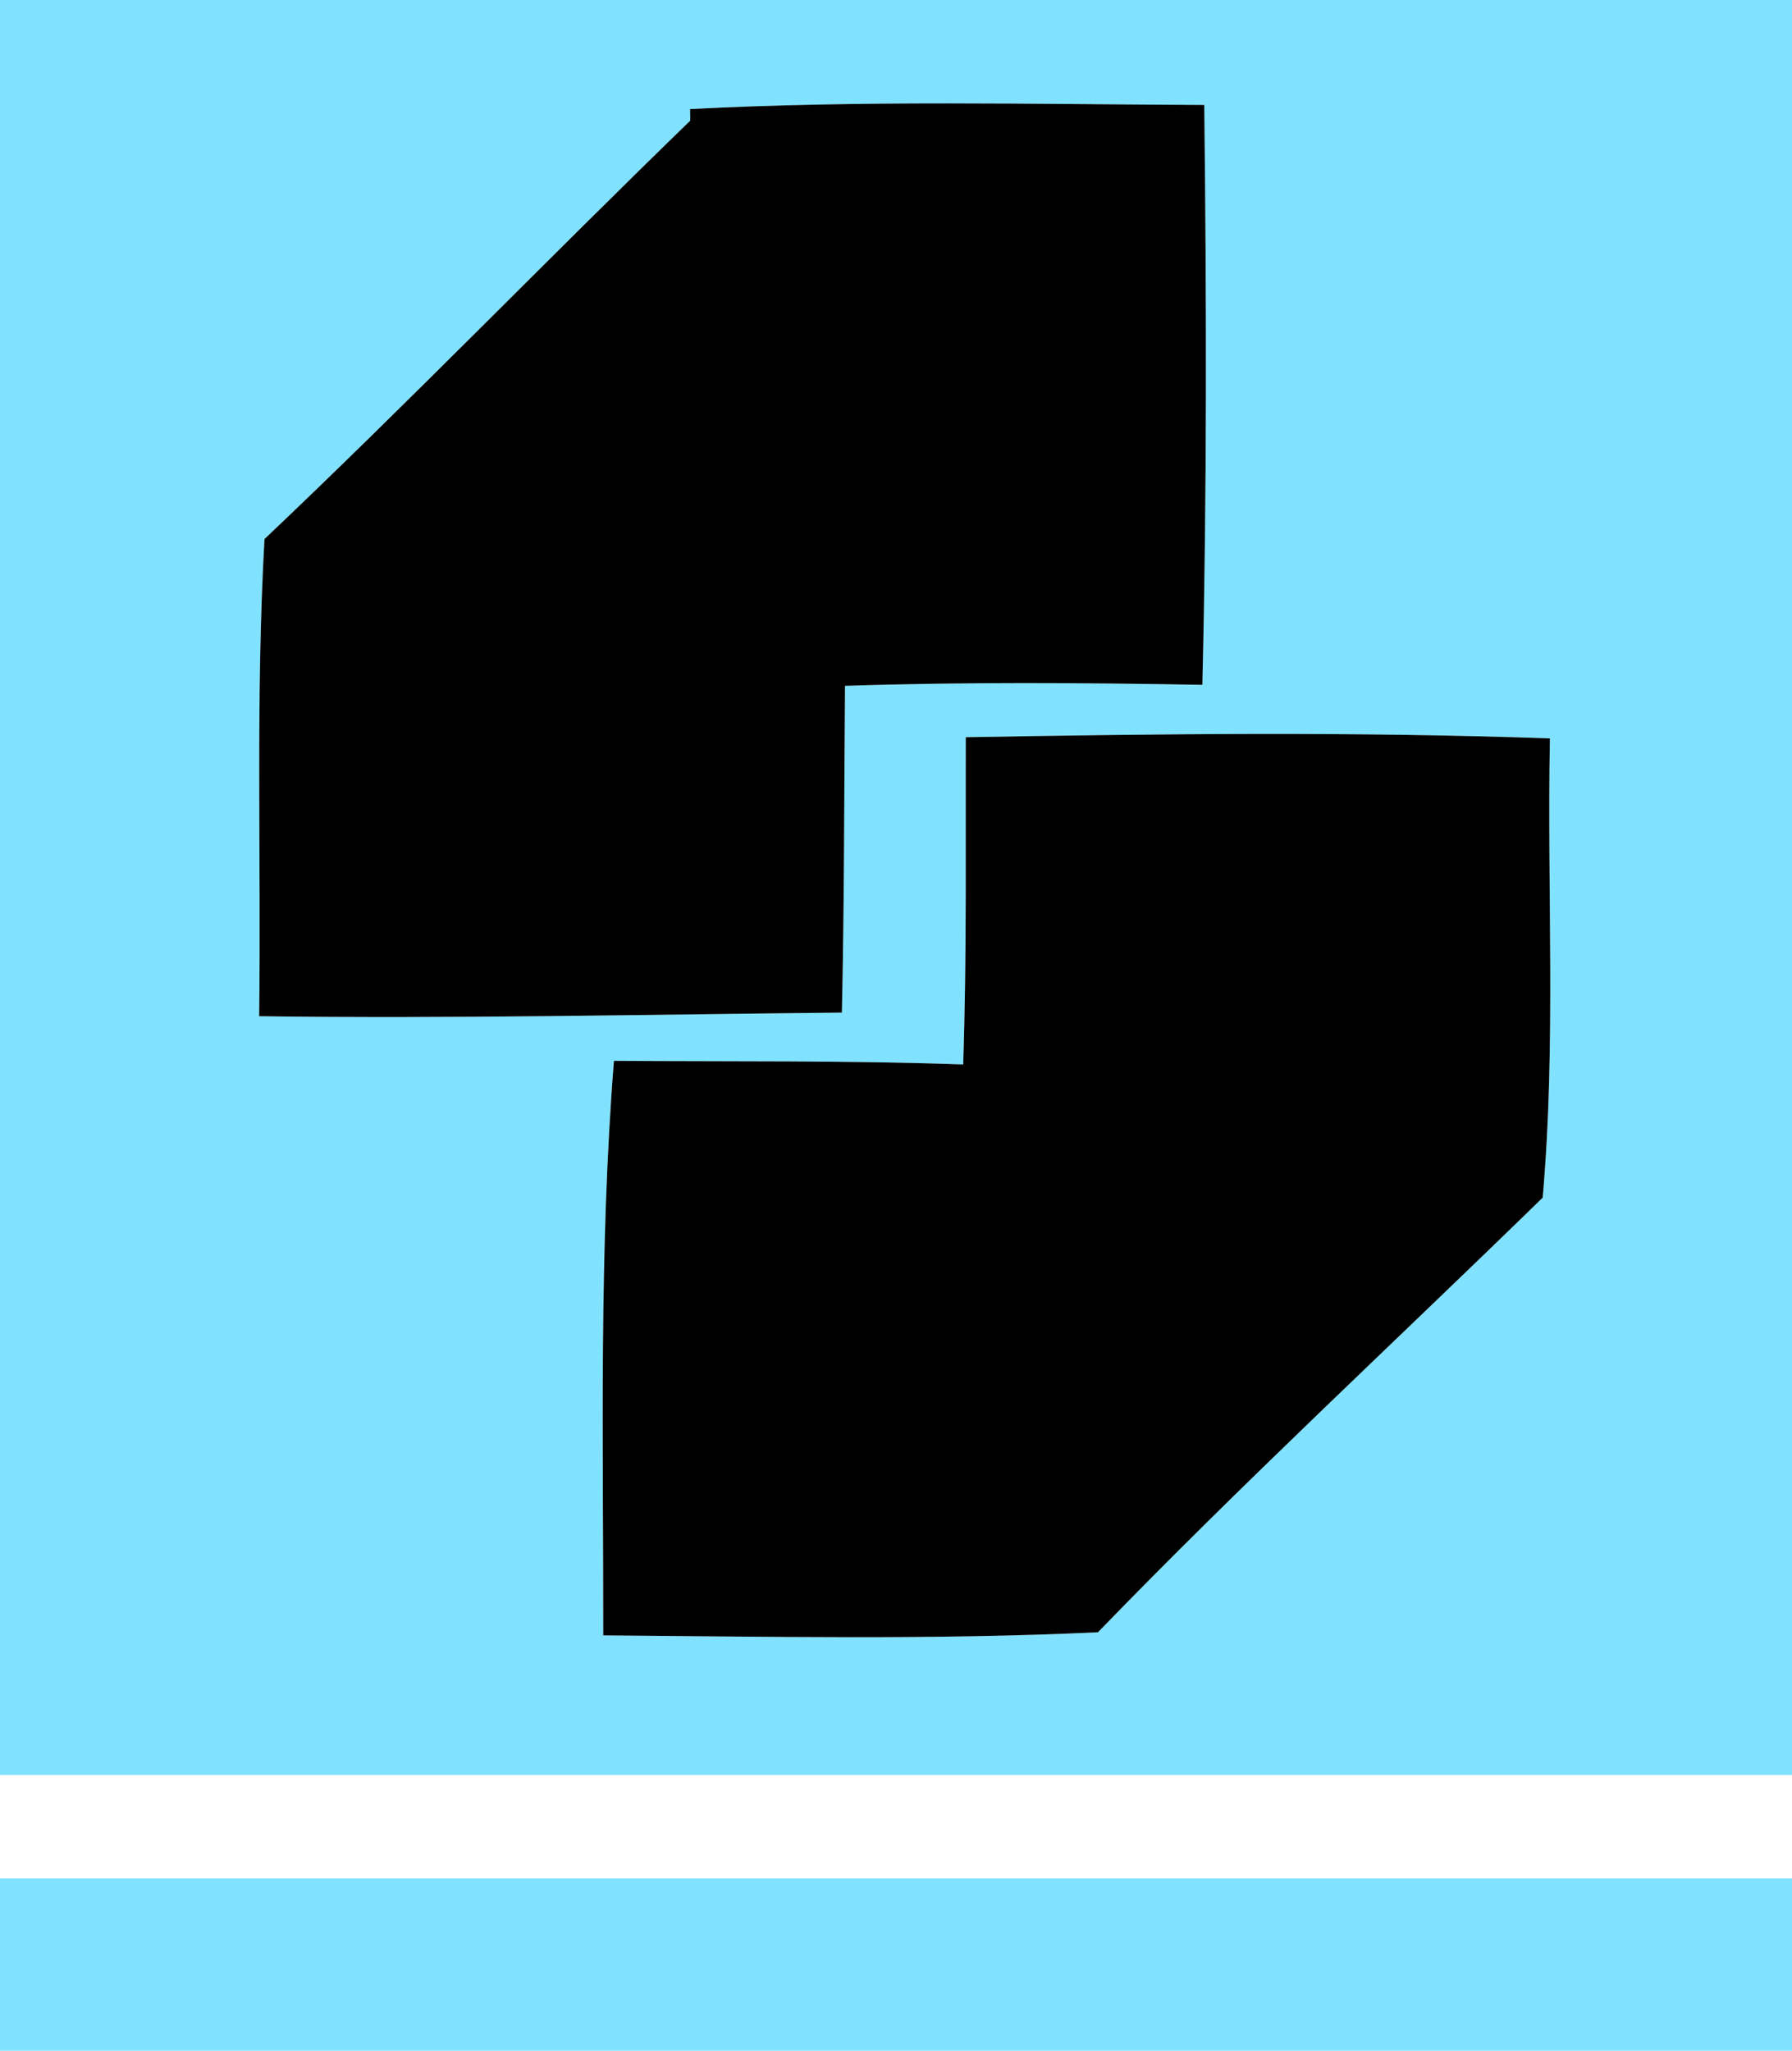 <?xml version="1.0" encoding="UTF-8" ?>
<!DOCTYPE svg PUBLIC "-//W3C//DTD SVG 1.1//EN" "http://www.w3.org/Graphics/SVG/1.1/DTD/svg11.dtd">
<svg width="104pt" height="119pt" viewBox="0 0 104 119" version="1.1" xmlns="http://www.w3.org/2000/svg">
<g id="#80e2ffff">
<path fill="#80e2ff" opacity="1.00" d=" M 0.00 0.00 L 104.00 0.00 L 104.00 103.00 C 69.33 103.00 34.67 103.00 0.00 103.00 L 0.00 0.00 M 40.05 6.33 L 40.06 7.00 C 31.77 15.04 23.73 23.34 15.35 31.28 C 14.83 40.50 15.16 49.74 15.04 58.97 C 26.31 59.12 37.58 58.87 48.86 58.76 C 49.00 52.44 48.99 46.12 49.04 39.80 C 55.95 39.57 62.86 39.62 69.78 39.74 C 70.05 28.52 70.02 17.30 69.89 6.09 C 59.94 6.05 49.99 5.81 40.05 6.33 M 56.05 42.78 C 56.03 49.11 56.11 55.44 55.90 61.77 C 49.15 61.53 42.39 61.61 35.63 61.56 C 34.75 72.64 35.02 83.79 35.01 94.90 C 44.58 94.97 54.16 95.17 63.72 94.72 C 72.09 86.07 80.92 77.90 89.53 69.50 C 90.31 60.64 89.78 51.73 89.95 42.85 C 78.66 42.45 67.35 42.58 56.05 42.78 Z" />
<path fill="#80e2ff" opacity="1.00" d=" M 0.00 109.00 C 34.67 109.00 69.33 109.00 104.00 109.00 L 104.00 119.00 L 0.00 119.00 L 0.00 109.00 Z" />
</g>
<g id="#000000ff">
<path fill="#000000" opacity="1.00" d=" M 40.05 6.33 C 49.99 5.81 59.94 6.05 69.89 6.09 C 70.02 17.30 70.05 28.52 69.78 39.74 C 62.86 39.62 55.95 39.57 49.04 39.80 C 48.99 46.12 49.00 52.44 48.86 58.76 C 37.58 58.87 26.31 59.12 15.04 58.97 C 15.16 49.74 14.83 40.50 15.35 31.28 C 23.73 23.34 31.77 15.04 40.06 7.00 L 40.05 6.33 Z" />
<path fill="#000000" opacity="1.00" d=" M 56.05 42.78 C 67.35 42.58 78.66 42.45 89.95 42.85 C 89.78 51.73 90.31 60.64 89.53 69.50 C 80.92 77.90 72.09 86.07 63.72 94.72 C 54.16 95.17 44.58 94.97 35.01 94.90 C 35.02 83.79 34.75 72.64 35.63 61.56 C 42.39 61.61 49.15 61.53 55.90 61.77 C 56.11 55.44 56.03 49.11 56.05 42.78 Z" />
</g>
</svg>
